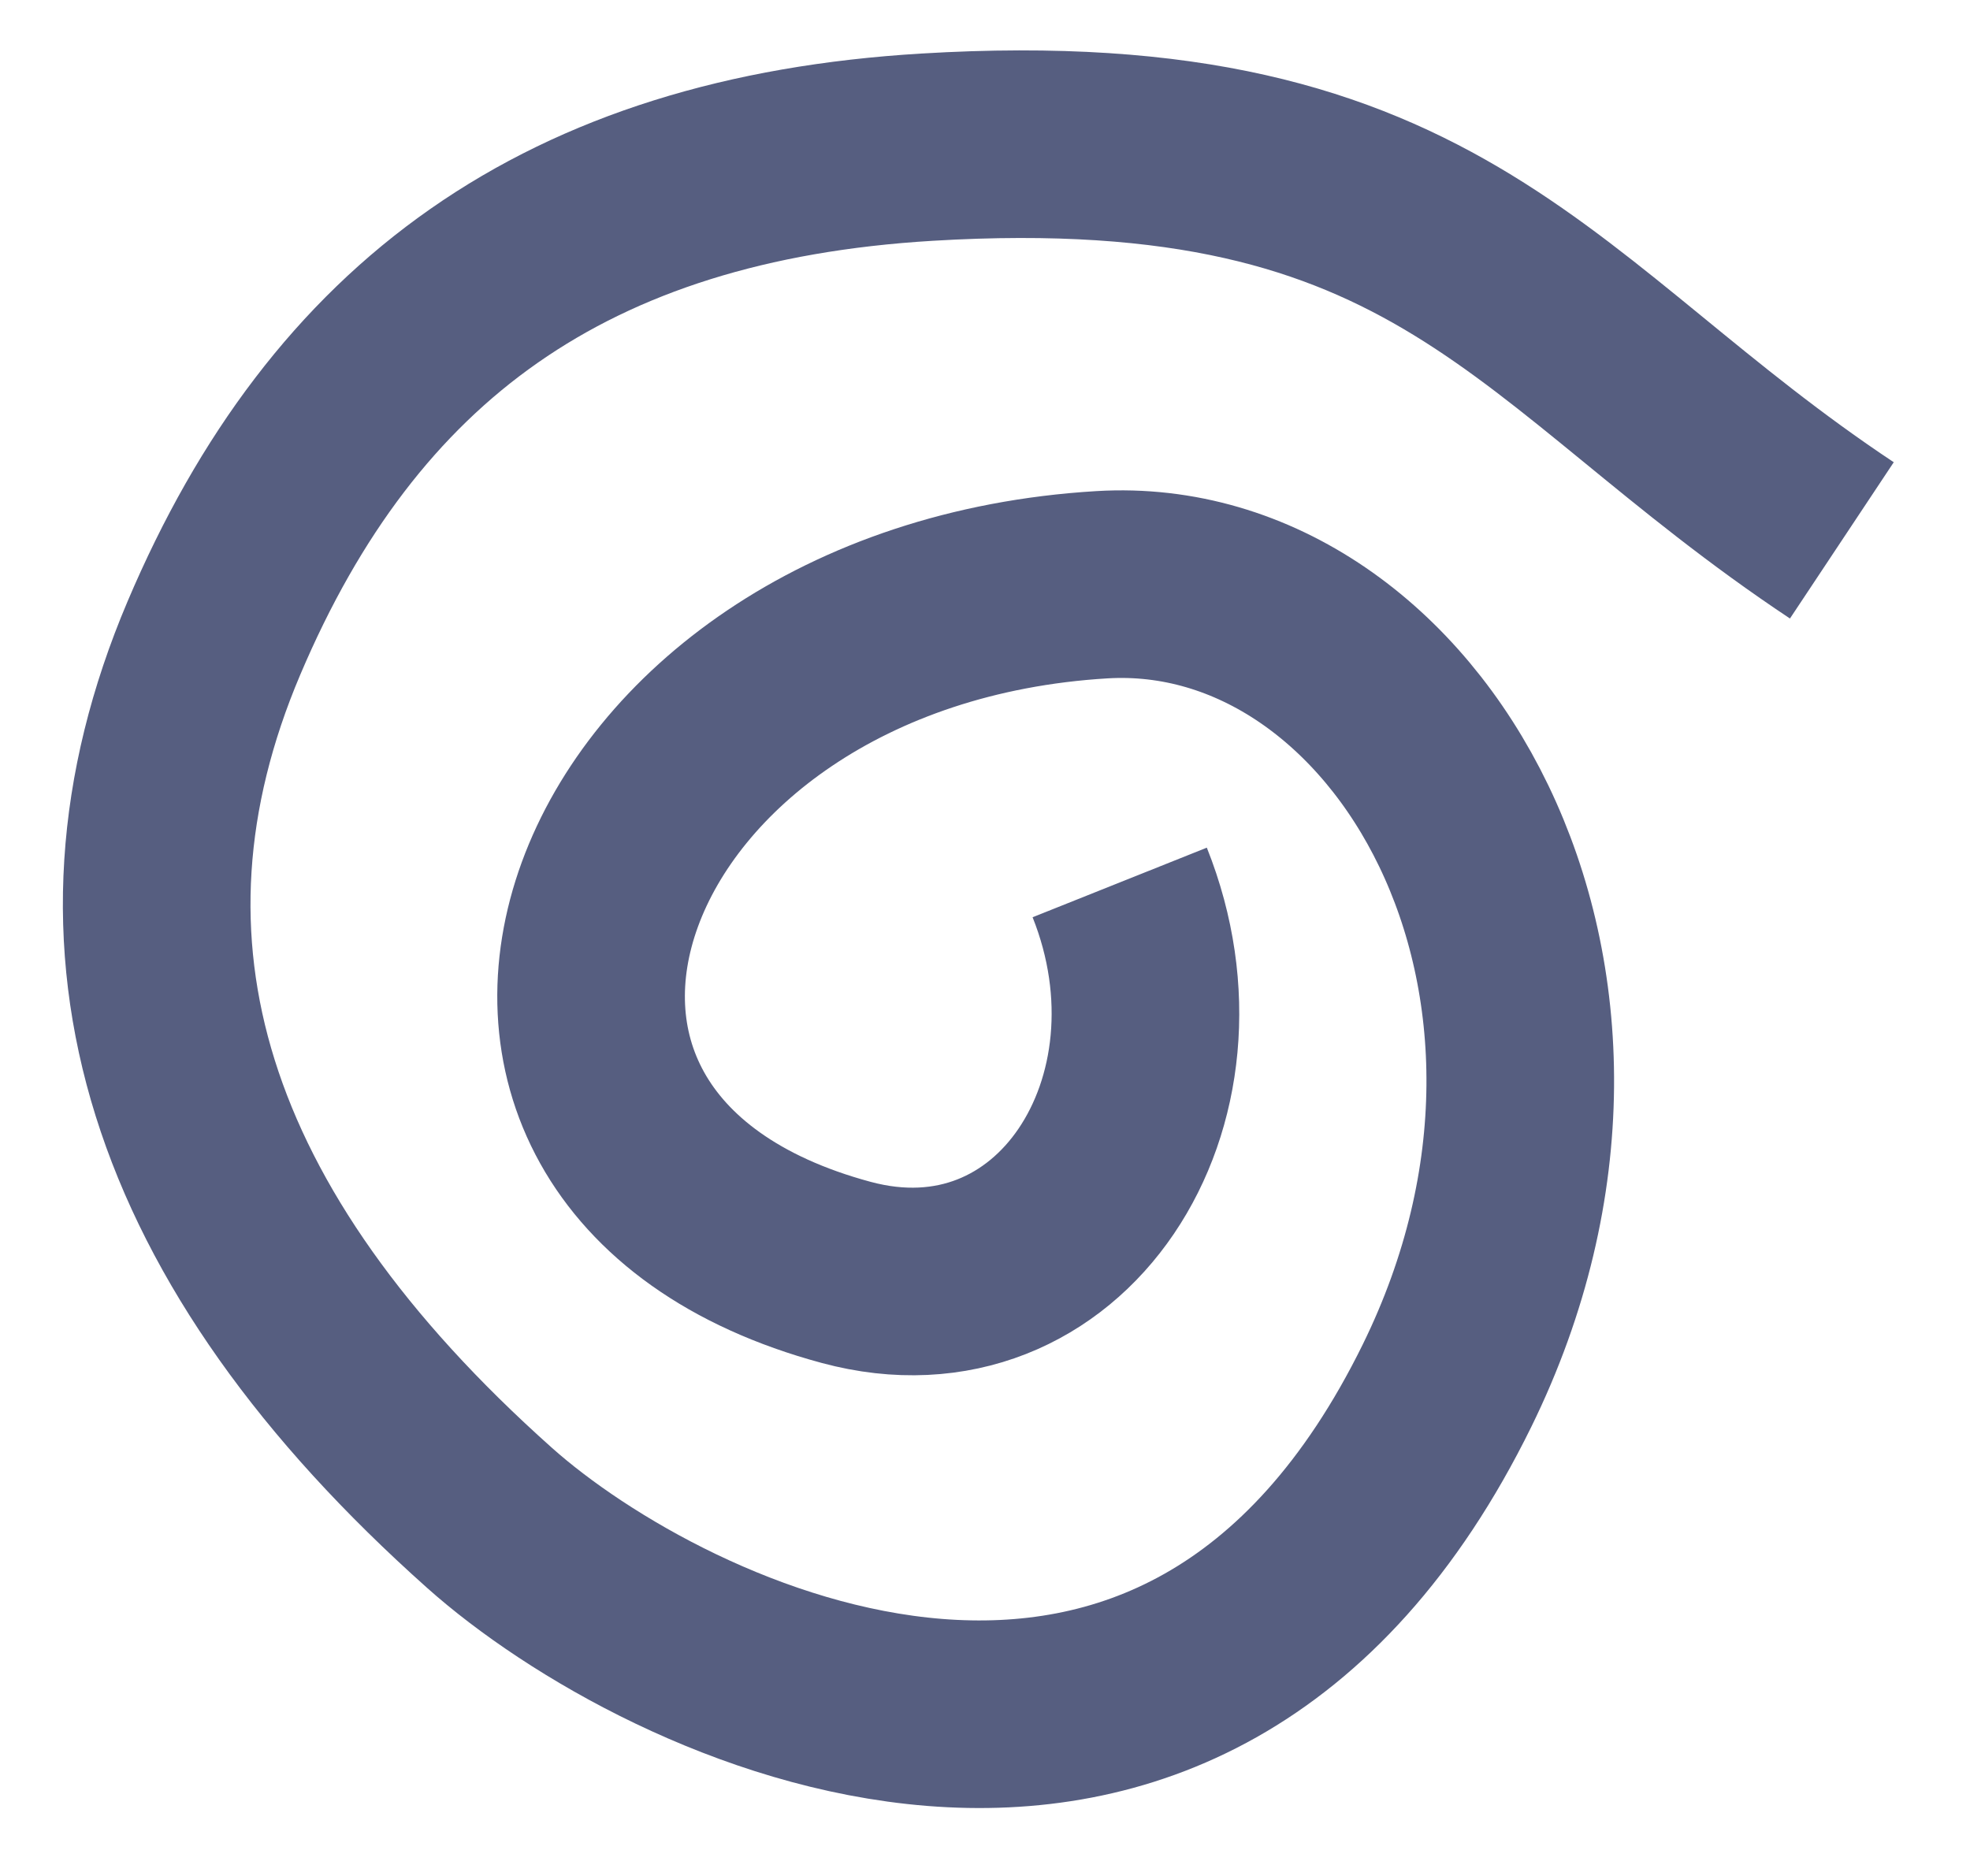 <?xml version="1.0" encoding="UTF-8"?> <svg xmlns="http://www.w3.org/2000/svg" width="21" height="20" viewBox="0 0 21 20" fill="none"> <path d="M11.936 9.408C12.868 11.741 11.309 14.183 9.019 13.565C4.191 12.262 6.224 6.566 11.746 6.234C14.998 6.039 17.554 10.439 15.425 14.773C12.603 20.516 7.088 17.85 5.218 16.182C1.872 13.198 0.893 10.072 2.28 6.803C3.667 3.534 6.043 1.799 9.882 1.569C15.403 1.237 16.335 3.57 19.634 5.761" stroke="#565E80" stroke-width="2"></path> </svg> 